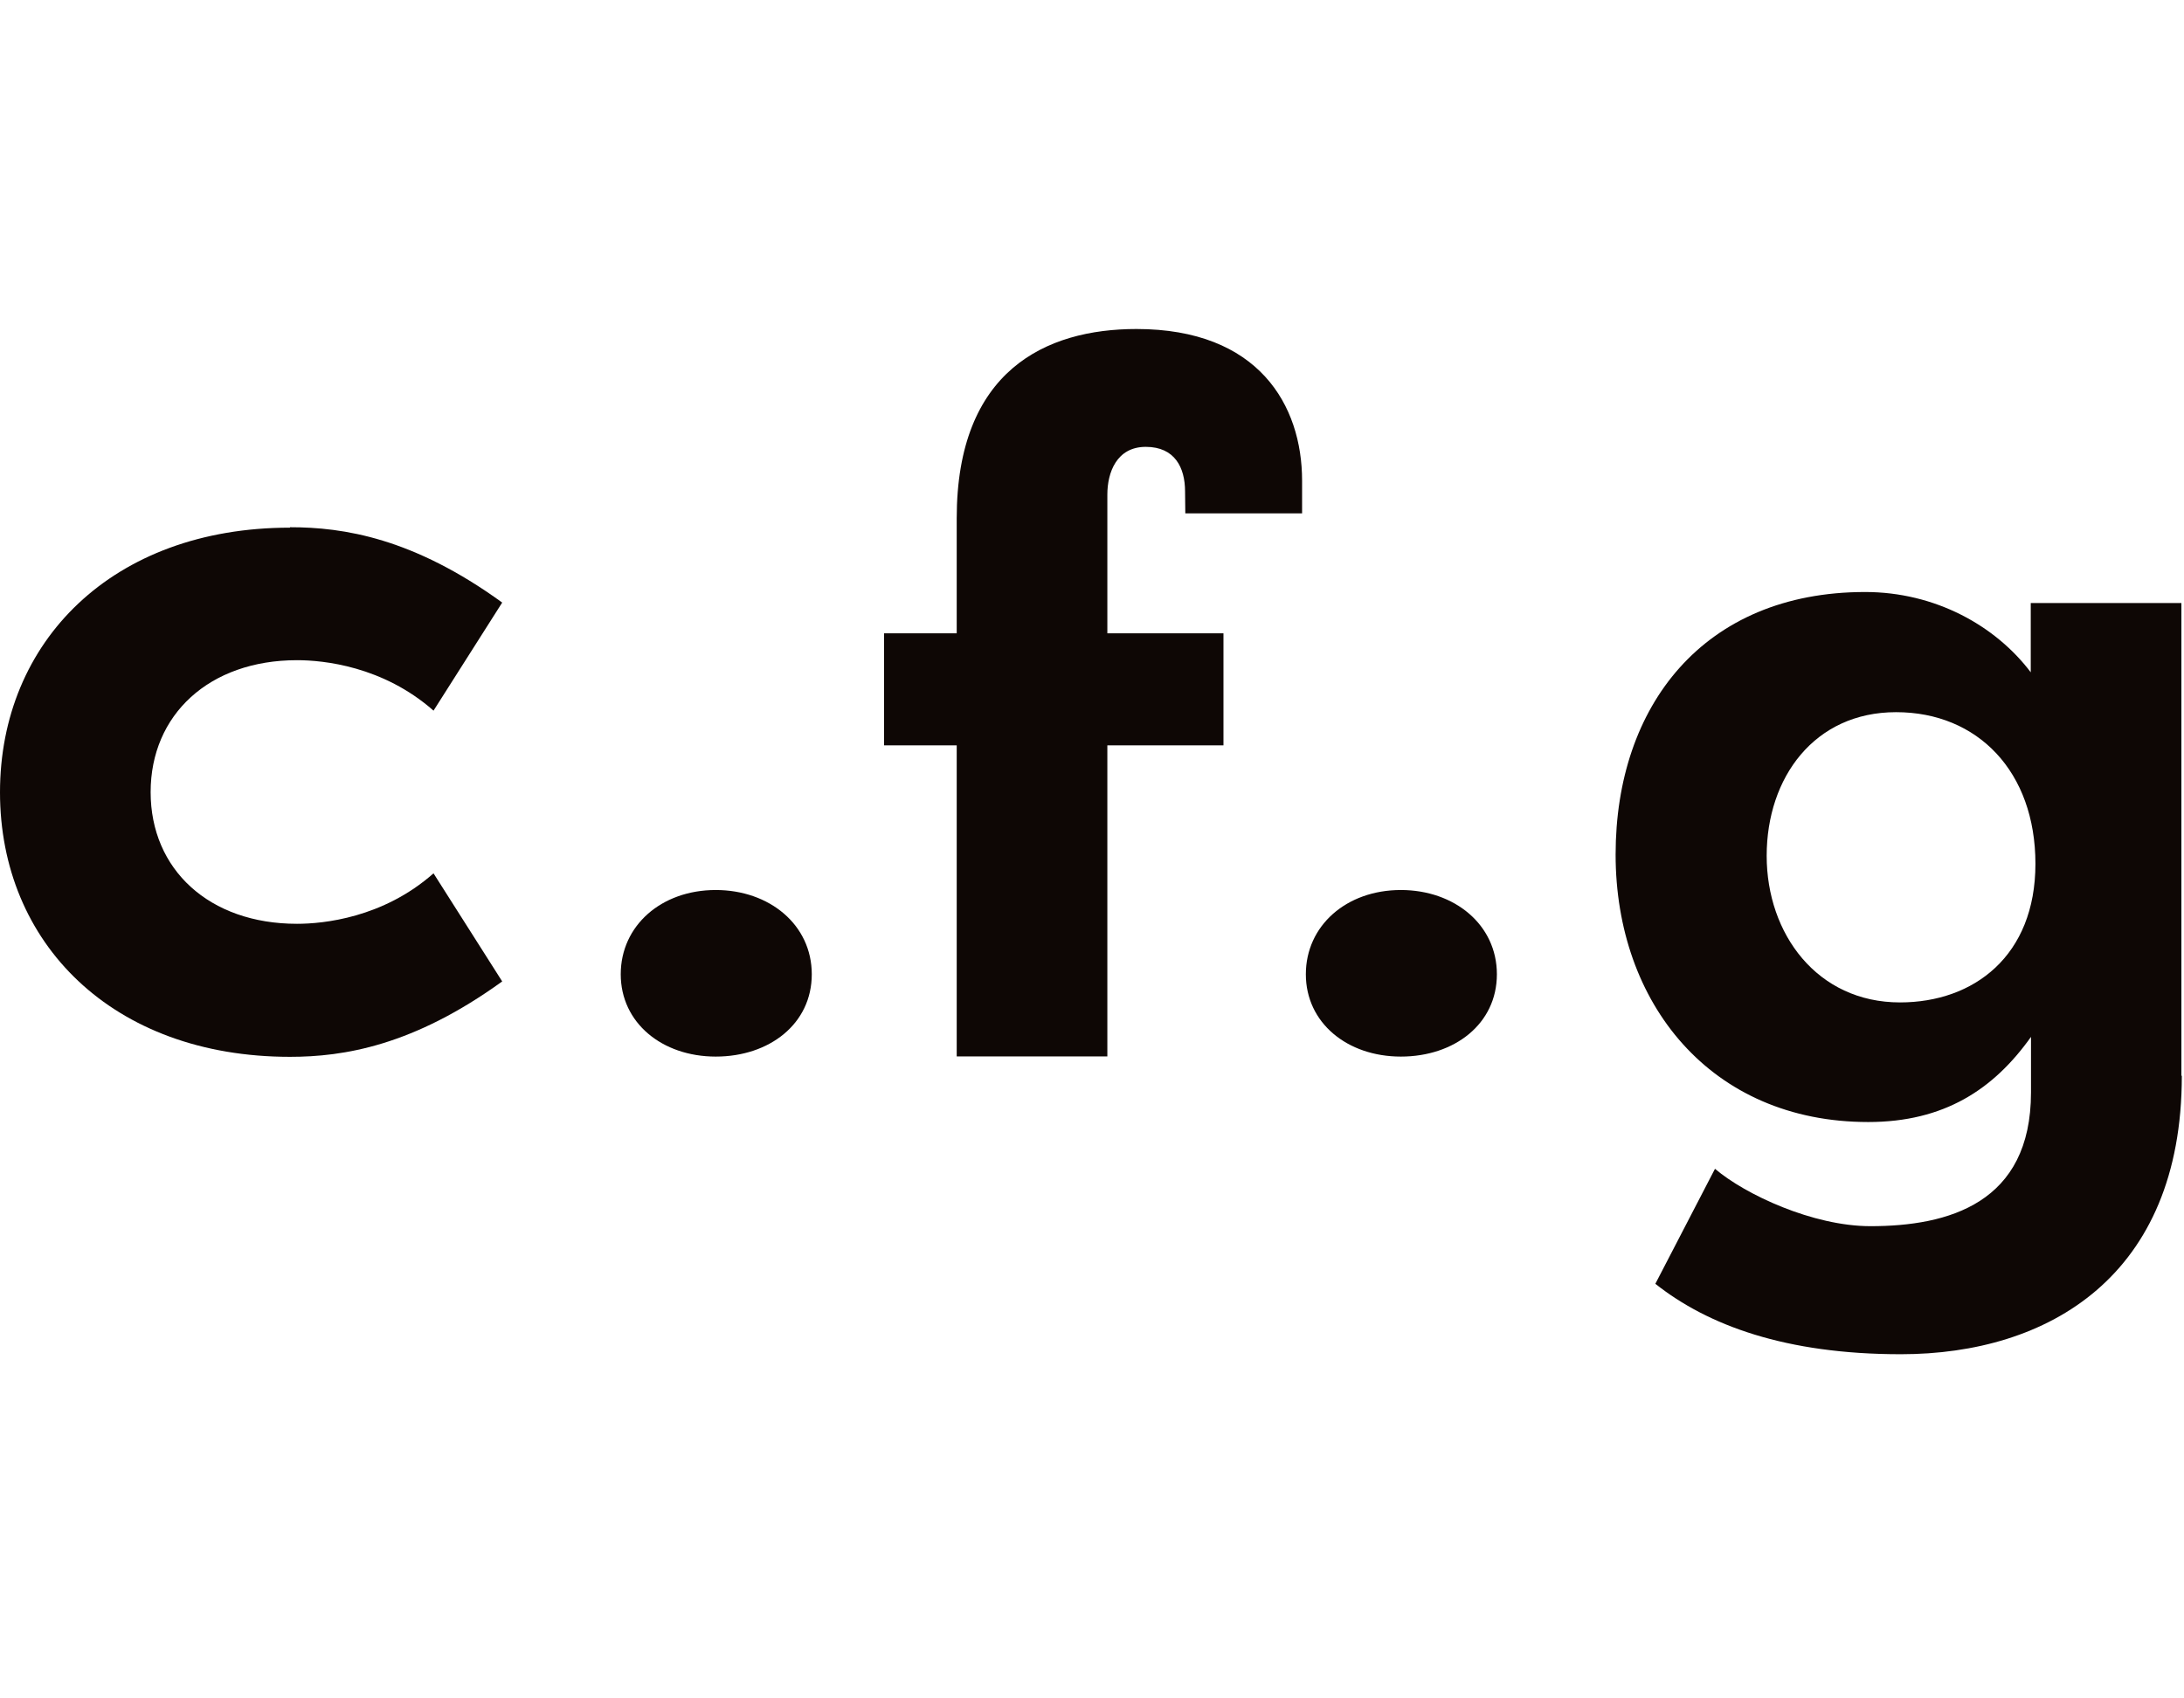 <svg width="36" height="28" viewBox="0 0 36 28" fill="none" xmlns="http://www.w3.org/2000/svg">
    <g clip-path="url(#clip0_4008_2846)">
        <path d="M4.78 8.692C5.664 8.692 6.811 8.87 8.278 9.934L7.146 11.716C6.312 10.981 5.329 10.884 4.896 10.884C3.447 10.884 2.483 11.784 2.483 13.059C2.483 14.334 3.447 15.23 4.896 15.23C5.329 15.23 6.312 15.134 7.146 14.398L8.278 16.18C6.811 17.241 5.664 17.423 4.78 17.423C1.849 17.423 0 15.544 0 13.062C0 10.581 1.849 8.699 4.78 8.699" fill="#0E0705"/>
        <path d="M31.319 16.526C32.535 16.526 33.551 15.759 33.551 14.241C33.551 12.723 32.601 11.741 31.254 11.741C29.907 11.741 29.121 12.82 29.121 14.109C29.121 15.398 29.954 16.526 31.319 16.526ZM35.964 17.737C35.964 21.037 33.766 22.326 31.334 22.326C29.434 22.326 28.152 21.851 27.286 21.165L28.269 19.269C28.768 19.694 29.885 20.215 30.832 20.215C32.113 20.215 33.478 19.84 33.478 18.009V17.094C32.863 17.959 32.047 18.498 30.795 18.498C28.196 18.498 26.631 16.537 26.631 14.088C26.631 11.638 28.08 9.76 30.744 9.76C31.895 9.76 32.892 10.313 33.474 11.084V9.942H35.957V17.733L35.964 17.737Z" fill="#0E0705"/>
        <path d="M11.798 14.673C12.682 14.673 13.381 15.245 13.381 16.062C13.381 16.88 12.682 17.419 11.798 17.419C10.913 17.419 10.232 16.862 10.232 16.062C10.232 15.262 10.899 14.673 11.798 14.673Z" fill="#0E0705"/>
        <path d="M23.091 14.673C23.975 14.673 24.674 15.245 24.674 16.062C24.674 16.88 23.975 17.419 23.091 17.419C22.206 17.419 21.525 16.862 21.525 16.062C21.525 15.262 22.192 14.673 23.091 14.673Z" fill="#0E0705"/>
        <path d="M18.253 10.441H20.167V12.288H18.253V17.416H15.77V12.288H14.572V10.441H15.77V8.545C15.77 6.11 17.237 5.424 18.733 5.424C20.746 5.424 21.463 6.681 21.463 7.924C21.463 8.006 21.463 8.353 21.463 8.463H19.538C19.538 8.402 19.534 8.17 19.534 8.103C19.534 7.71 19.366 7.367 18.886 7.367C18.405 7.367 18.253 7.792 18.253 8.153V10.441Z" fill="#0E0705"/>
    </g>
    <defs>
        <clipPath id="clip0_4008_2846">
            <rect width="36" height="28" fill="white"/>
        </clipPath>
    </defs>
</svg>
